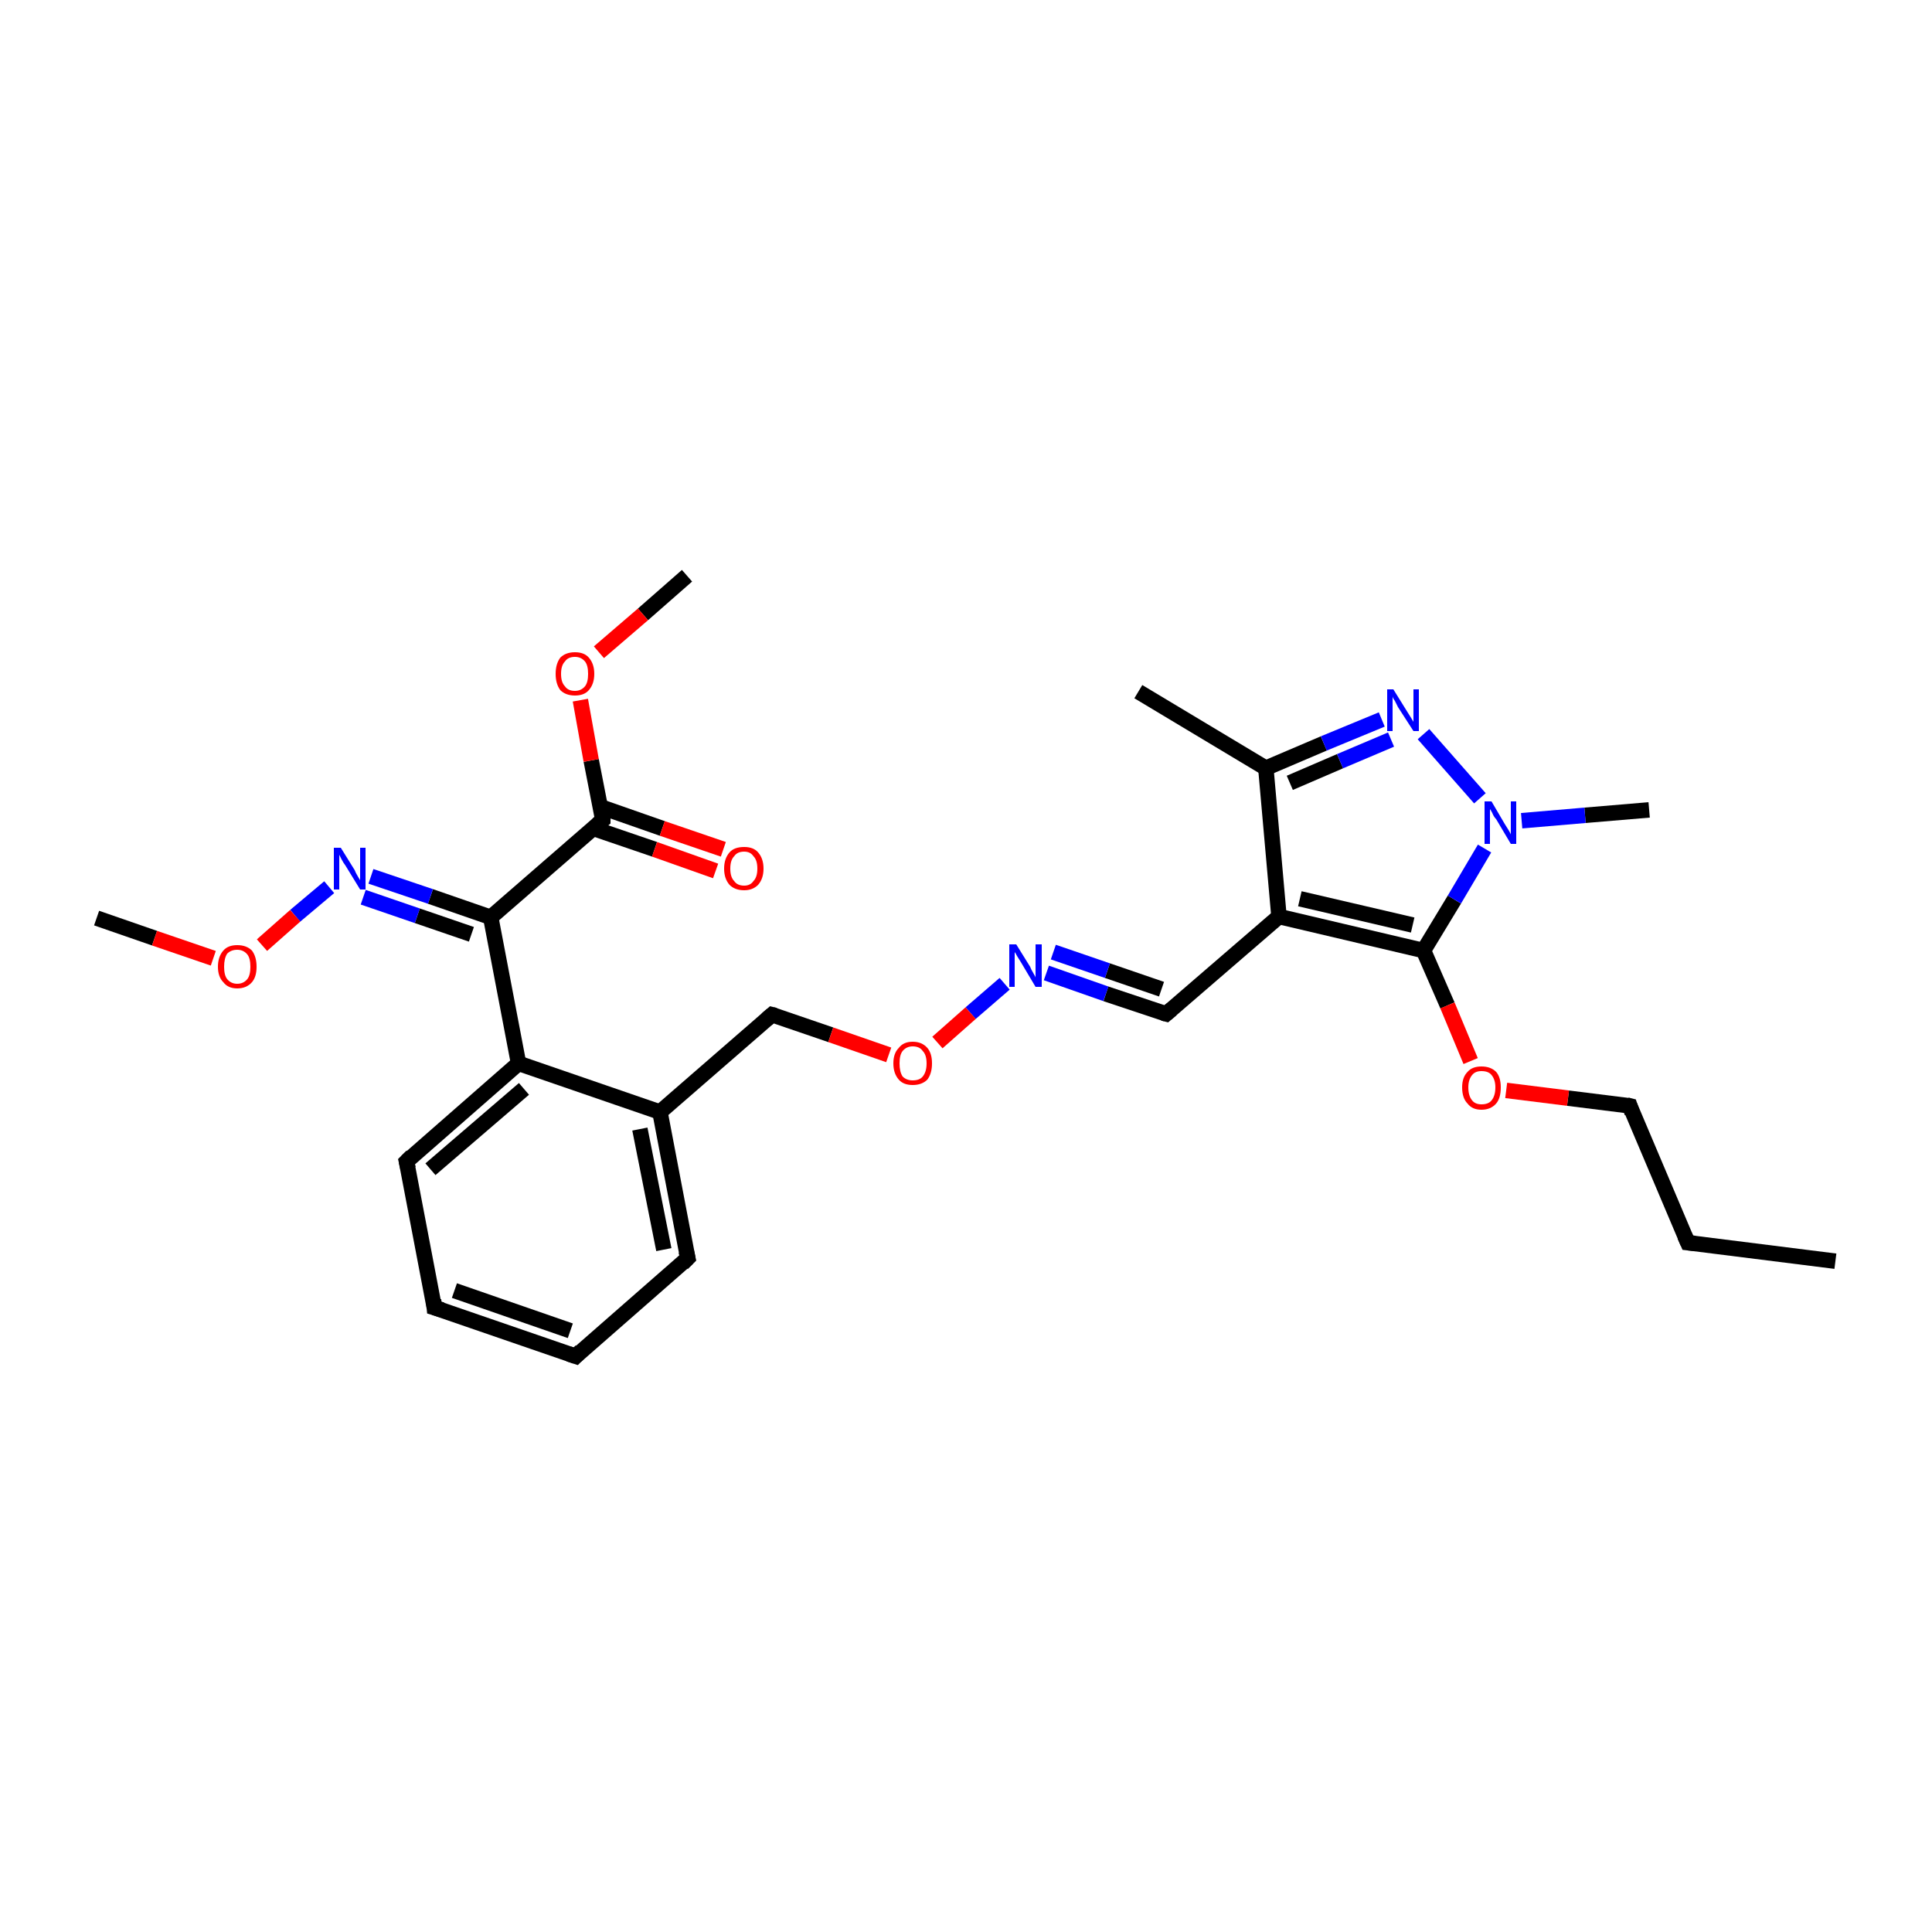 <?xml version='1.0' encoding='iso-8859-1'?>
<svg version='1.1' baseProfile='full'
              xmlns='http://www.w3.org/2000/svg'
                      xmlns:rdkit='http://www.rdkit.org/xml'
                      xmlns:xlink='http://www.w3.org/1999/xlink'
                  xml:space='preserve'
width='250px' height='250px' viewBox='0 0 250 250'>
<!-- END OF HEADER -->
<rect style='opacity:1.0;fill:#FFFFFF;stroke:none' width='250.0' height='250.0' x='0.0' y='0.0'> </rect>
<path class='bond-0 atom-0 atom-5' d='M 237.5,163.2 L 218.4,160.8' style='fill:none;fill-rule:evenodd;stroke:#000000;stroke-width:2.0px;stroke-linecap:butt;stroke-linejoin:miter;stroke-opacity:1' />
<path class='bond-1 atom-1 atom-13' d='M 147.3,89.5 L 163.8,99.4' style='fill:none;fill-rule:evenodd;stroke:#000000;stroke-width:2.0px;stroke-linecap:butt;stroke-linejoin:miter;stroke-opacity:1' />
<path class='bond-2 atom-2 atom-23' d='M 213.4,104.8 L 205.1,105.5' style='fill:none;fill-rule:evenodd;stroke:#000000;stroke-width:2.0px;stroke-linecap:butt;stroke-linejoin:miter;stroke-opacity:1' />
<path class='bond-2 atom-2 atom-23' d='M 205.1,105.5 L 196.9,106.2' style='fill:none;fill-rule:evenodd;stroke:#0000FF;stroke-width:2.0px;stroke-linecap:butt;stroke-linejoin:miter;stroke-opacity:1' />
<path class='bond-3 atom-3 atom-25' d='M 88.9,74.5 L 83.2,79.5' style='fill:none;fill-rule:evenodd;stroke:#000000;stroke-width:2.0px;stroke-linecap:butt;stroke-linejoin:miter;stroke-opacity:1' />
<path class='bond-3 atom-3 atom-25' d='M 83.2,79.5 L 77.5,84.4' style='fill:none;fill-rule:evenodd;stroke:#FF0000;stroke-width:2.0px;stroke-linecap:butt;stroke-linejoin:miter;stroke-opacity:1' />
<path class='bond-4 atom-4 atom-26' d='M 12.5,118.8 L 20.0,121.4' style='fill:none;fill-rule:evenodd;stroke:#000000;stroke-width:2.0px;stroke-linecap:butt;stroke-linejoin:miter;stroke-opacity:1' />
<path class='bond-4 atom-4 atom-26' d='M 20.0,121.4 L 27.6,124.0' style='fill:none;fill-rule:evenodd;stroke:#FF0000;stroke-width:2.0px;stroke-linecap:butt;stroke-linejoin:miter;stroke-opacity:1' />
<path class='bond-5 atom-5 atom-10' d='M 218.4,160.8 L 210.9,143.1' style='fill:none;fill-rule:evenodd;stroke:#000000;stroke-width:2.0px;stroke-linecap:butt;stroke-linejoin:miter;stroke-opacity:1' />
<path class='bond-6 atom-6 atom-7' d='M 74.5,175.5 L 56.2,169.2' style='fill:none;fill-rule:evenodd;stroke:#000000;stroke-width:2.0px;stroke-linecap:butt;stroke-linejoin:miter;stroke-opacity:1' />
<path class='bond-6 atom-6 atom-7' d='M 73.8,172.2 L 58.8,167.0' style='fill:none;fill-rule:evenodd;stroke:#000000;stroke-width:2.0px;stroke-linecap:butt;stroke-linejoin:miter;stroke-opacity:1' />
<path class='bond-7 atom-6 atom-8' d='M 74.5,175.5 L 89.0,162.8' style='fill:none;fill-rule:evenodd;stroke:#000000;stroke-width:2.0px;stroke-linecap:butt;stroke-linejoin:miter;stroke-opacity:1' />
<path class='bond-8 atom-7 atom-9' d='M 56.2,169.2 L 52.6,150.3' style='fill:none;fill-rule:evenodd;stroke:#000000;stroke-width:2.0px;stroke-linecap:butt;stroke-linejoin:miter;stroke-opacity:1' />
<path class='bond-9 atom-8 atom-14' d='M 89.0,162.8 L 85.4,143.9' style='fill:none;fill-rule:evenodd;stroke:#000000;stroke-width:2.0px;stroke-linecap:butt;stroke-linejoin:miter;stroke-opacity:1' />
<path class='bond-9 atom-8 atom-14' d='M 85.9,161.7 L 82.8,146.1' style='fill:none;fill-rule:evenodd;stroke:#000000;stroke-width:2.0px;stroke-linecap:butt;stroke-linejoin:miter;stroke-opacity:1' />
<path class='bond-10 atom-9 atom-15' d='M 52.6,150.3 L 67.1,137.6' style='fill:none;fill-rule:evenodd;stroke:#000000;stroke-width:2.0px;stroke-linecap:butt;stroke-linejoin:miter;stroke-opacity:1' />
<path class='bond-10 atom-9 atom-15' d='M 55.7,151.3 L 67.8,140.9' style='fill:none;fill-rule:evenodd;stroke:#000000;stroke-width:2.0px;stroke-linecap:butt;stroke-linejoin:miter;stroke-opacity:1' />
<path class='bond-11 atom-10 atom-27' d='M 210.9,143.1 L 202.9,142.1' style='fill:none;fill-rule:evenodd;stroke:#000000;stroke-width:2.0px;stroke-linecap:butt;stroke-linejoin:miter;stroke-opacity:1' />
<path class='bond-11 atom-10 atom-27' d='M 202.9,142.1 L 194.9,141.1' style='fill:none;fill-rule:evenodd;stroke:#FF0000;stroke-width:2.0px;stroke-linecap:butt;stroke-linejoin:miter;stroke-opacity:1' />
<path class='bond-12 atom-11 atom-16' d='M 150.9,131.2 L 165.5,118.6' style='fill:none;fill-rule:evenodd;stroke:#000000;stroke-width:2.0px;stroke-linecap:butt;stroke-linejoin:miter;stroke-opacity:1' />
<path class='bond-13 atom-11 atom-20' d='M 150.9,131.2 L 143.1,128.6' style='fill:none;fill-rule:evenodd;stroke:#000000;stroke-width:2.0px;stroke-linecap:butt;stroke-linejoin:miter;stroke-opacity:1' />
<path class='bond-13 atom-11 atom-20' d='M 143.1,128.6 L 135.4,125.9' style='fill:none;fill-rule:evenodd;stroke:#0000FF;stroke-width:2.0px;stroke-linecap:butt;stroke-linejoin:miter;stroke-opacity:1' />
<path class='bond-13 atom-11 atom-20' d='M 150.3,128.0 L 143.3,125.6' style='fill:none;fill-rule:evenodd;stroke:#000000;stroke-width:2.0px;stroke-linecap:butt;stroke-linejoin:miter;stroke-opacity:1' />
<path class='bond-13 atom-11 atom-20' d='M 143.3,125.6 L 136.3,123.2' style='fill:none;fill-rule:evenodd;stroke:#0000FF;stroke-width:2.0px;stroke-linecap:butt;stroke-linejoin:miter;stroke-opacity:1' />
<path class='bond-14 atom-12 atom-14' d='M 99.9,131.3 L 85.4,143.9' style='fill:none;fill-rule:evenodd;stroke:#000000;stroke-width:2.0px;stroke-linecap:butt;stroke-linejoin:miter;stroke-opacity:1' />
<path class='bond-15 atom-12 atom-28' d='M 99.9,131.3 L 107.5,133.9' style='fill:none;fill-rule:evenodd;stroke:#000000;stroke-width:2.0px;stroke-linecap:butt;stroke-linejoin:miter;stroke-opacity:1' />
<path class='bond-15 atom-12 atom-28' d='M 107.5,133.9 L 115.0,136.5' style='fill:none;fill-rule:evenodd;stroke:#FF0000;stroke-width:2.0px;stroke-linecap:butt;stroke-linejoin:miter;stroke-opacity:1' />
<path class='bond-16 atom-13 atom-16' d='M 163.8,99.4 L 165.5,118.6' style='fill:none;fill-rule:evenodd;stroke:#000000;stroke-width:2.0px;stroke-linecap:butt;stroke-linejoin:miter;stroke-opacity:1' />
<path class='bond-17 atom-13 atom-21' d='M 163.8,99.4 L 171.3,96.2' style='fill:none;fill-rule:evenodd;stroke:#000000;stroke-width:2.0px;stroke-linecap:butt;stroke-linejoin:miter;stroke-opacity:1' />
<path class='bond-17 atom-13 atom-21' d='M 171.3,96.2 L 178.8,93.1' style='fill:none;fill-rule:evenodd;stroke:#0000FF;stroke-width:2.0px;stroke-linecap:butt;stroke-linejoin:miter;stroke-opacity:1' />
<path class='bond-17 atom-13 atom-21' d='M 166.9,101.3 L 173.4,98.5' style='fill:none;fill-rule:evenodd;stroke:#000000;stroke-width:2.0px;stroke-linecap:butt;stroke-linejoin:miter;stroke-opacity:1' />
<path class='bond-17 atom-13 atom-21' d='M 173.4,98.5 L 180.0,95.7' style='fill:none;fill-rule:evenodd;stroke:#0000FF;stroke-width:2.0px;stroke-linecap:butt;stroke-linejoin:miter;stroke-opacity:1' />
<path class='bond-18 atom-14 atom-15' d='M 85.4,143.9 L 67.1,137.6' style='fill:none;fill-rule:evenodd;stroke:#000000;stroke-width:2.0px;stroke-linecap:butt;stroke-linejoin:miter;stroke-opacity:1' />
<path class='bond-19 atom-15 atom-17' d='M 67.1,137.6 L 63.5,118.7' style='fill:none;fill-rule:evenodd;stroke:#000000;stroke-width:2.0px;stroke-linecap:butt;stroke-linejoin:miter;stroke-opacity:1' />
<path class='bond-20 atom-16 atom-18' d='M 165.5,118.6 L 184.2,123.0' style='fill:none;fill-rule:evenodd;stroke:#000000;stroke-width:2.0px;stroke-linecap:butt;stroke-linejoin:miter;stroke-opacity:1' />
<path class='bond-20 atom-16 atom-18' d='M 168.2,116.3 L 182.8,119.7' style='fill:none;fill-rule:evenodd;stroke:#000000;stroke-width:2.0px;stroke-linecap:butt;stroke-linejoin:miter;stroke-opacity:1' />
<path class='bond-21 atom-17 atom-19' d='M 63.5,118.7 L 78.0,106.1' style='fill:none;fill-rule:evenodd;stroke:#000000;stroke-width:2.0px;stroke-linecap:butt;stroke-linejoin:miter;stroke-opacity:1' />
<path class='bond-22 atom-17 atom-22' d='M 63.5,118.7 L 55.7,116.0' style='fill:none;fill-rule:evenodd;stroke:#000000;stroke-width:2.0px;stroke-linecap:butt;stroke-linejoin:miter;stroke-opacity:1' />
<path class='bond-22 atom-17 atom-22' d='M 55.7,116.0 L 48.0,113.4' style='fill:none;fill-rule:evenodd;stroke:#0000FF;stroke-width:2.0px;stroke-linecap:butt;stroke-linejoin:miter;stroke-opacity:1' />
<path class='bond-22 atom-17 atom-22' d='M 61.0,120.9 L 54.0,118.5' style='fill:none;fill-rule:evenodd;stroke:#000000;stroke-width:2.0px;stroke-linecap:butt;stroke-linejoin:miter;stroke-opacity:1' />
<path class='bond-22 atom-17 atom-22' d='M 54.0,118.5 L 47.0,116.1' style='fill:none;fill-rule:evenodd;stroke:#0000FF;stroke-width:2.0px;stroke-linecap:butt;stroke-linejoin:miter;stroke-opacity:1' />
<path class='bond-23 atom-18 atom-23' d='M 184.2,123.0 L 188.2,116.4' style='fill:none;fill-rule:evenodd;stroke:#000000;stroke-width:2.0px;stroke-linecap:butt;stroke-linejoin:miter;stroke-opacity:1' />
<path class='bond-23 atom-18 atom-23' d='M 188.2,116.4 L 192.1,109.8' style='fill:none;fill-rule:evenodd;stroke:#0000FF;stroke-width:2.0px;stroke-linecap:butt;stroke-linejoin:miter;stroke-opacity:1' />
<path class='bond-24 atom-18 atom-27' d='M 184.2,123.0 L 187.3,130.1' style='fill:none;fill-rule:evenodd;stroke:#000000;stroke-width:2.0px;stroke-linecap:butt;stroke-linejoin:miter;stroke-opacity:1' />
<path class='bond-24 atom-18 atom-27' d='M 187.3,130.1 L 190.3,137.3' style='fill:none;fill-rule:evenodd;stroke:#FF0000;stroke-width:2.0px;stroke-linecap:butt;stroke-linejoin:miter;stroke-opacity:1' />
<path class='bond-25 atom-19 atom-24' d='M 76.8,107.2 L 84.7,109.9' style='fill:none;fill-rule:evenodd;stroke:#000000;stroke-width:2.0px;stroke-linecap:butt;stroke-linejoin:miter;stroke-opacity:1' />
<path class='bond-25 atom-19 atom-24' d='M 84.7,109.9 L 92.6,112.7' style='fill:none;fill-rule:evenodd;stroke:#FF0000;stroke-width:2.0px;stroke-linecap:butt;stroke-linejoin:miter;stroke-opacity:1' />
<path class='bond-25 atom-19 atom-24' d='M 77.7,104.4 L 85.7,107.2' style='fill:none;fill-rule:evenodd;stroke:#000000;stroke-width:2.0px;stroke-linecap:butt;stroke-linejoin:miter;stroke-opacity:1' />
<path class='bond-25 atom-19 atom-24' d='M 85.7,107.2 L 93.6,109.9' style='fill:none;fill-rule:evenodd;stroke:#FF0000;stroke-width:2.0px;stroke-linecap:butt;stroke-linejoin:miter;stroke-opacity:1' />
<path class='bond-26 atom-19 atom-25' d='M 78.0,106.1 L 76.5,98.4' style='fill:none;fill-rule:evenodd;stroke:#000000;stroke-width:2.0px;stroke-linecap:butt;stroke-linejoin:miter;stroke-opacity:1' />
<path class='bond-26 atom-19 atom-25' d='M 76.5,98.4 L 75.1,90.6' style='fill:none;fill-rule:evenodd;stroke:#FF0000;stroke-width:2.0px;stroke-linecap:butt;stroke-linejoin:miter;stroke-opacity:1' />
<path class='bond-27 atom-20 atom-28' d='M 130.0,127.3 L 125.6,131.1' style='fill:none;fill-rule:evenodd;stroke:#0000FF;stroke-width:2.0px;stroke-linecap:butt;stroke-linejoin:miter;stroke-opacity:1' />
<path class='bond-27 atom-20 atom-28' d='M 125.6,131.1 L 121.3,134.9' style='fill:none;fill-rule:evenodd;stroke:#FF0000;stroke-width:2.0px;stroke-linecap:butt;stroke-linejoin:miter;stroke-opacity:1' />
<path class='bond-28 atom-21 atom-23' d='M 184.2,95.0 L 191.5,103.3' style='fill:none;fill-rule:evenodd;stroke:#0000FF;stroke-width:2.0px;stroke-linecap:butt;stroke-linejoin:miter;stroke-opacity:1' />
<path class='bond-29 atom-22 atom-26' d='M 42.6,114.8 L 38.2,118.5' style='fill:none;fill-rule:evenodd;stroke:#0000FF;stroke-width:2.0px;stroke-linecap:butt;stroke-linejoin:miter;stroke-opacity:1' />
<path class='bond-29 atom-22 atom-26' d='M 38.2,118.5 L 33.9,122.3' style='fill:none;fill-rule:evenodd;stroke:#FF0000;stroke-width:2.0px;stroke-linecap:butt;stroke-linejoin:miter;stroke-opacity:1' />
<path d='M 219.3,160.9 L 218.4,160.8 L 218.0,159.9' style='fill:none;stroke:#000000;stroke-width:2.0px;stroke-linecap:butt;stroke-linejoin:miter;stroke-opacity:1;' />
<path d='M 73.6,175.2 L 74.5,175.5 L 75.2,174.8' style='fill:none;stroke:#000000;stroke-width:2.0px;stroke-linecap:butt;stroke-linejoin:miter;stroke-opacity:1;' />
<path d='M 57.2,169.5 L 56.2,169.2 L 56.1,168.2' style='fill:none;stroke:#000000;stroke-width:2.0px;stroke-linecap:butt;stroke-linejoin:miter;stroke-opacity:1;' />
<path d='M 88.3,163.5 L 89.0,162.8 L 88.8,161.9' style='fill:none;stroke:#000000;stroke-width:2.0px;stroke-linecap:butt;stroke-linejoin:miter;stroke-opacity:1;' />
<path d='M 52.8,151.2 L 52.6,150.3 L 53.3,149.6' style='fill:none;stroke:#000000;stroke-width:2.0px;stroke-linecap:butt;stroke-linejoin:miter;stroke-opacity:1;' />
<path d='M 211.2,144.0 L 210.9,143.1 L 210.5,143.0' style='fill:none;stroke:#000000;stroke-width:2.0px;stroke-linecap:butt;stroke-linejoin:miter;stroke-opacity:1;' />
<path d='M 151.6,130.6 L 150.9,131.2 L 150.5,131.1' style='fill:none;stroke:#000000;stroke-width:2.0px;stroke-linecap:butt;stroke-linejoin:miter;stroke-opacity:1;' />
<path d='M 99.2,131.9 L 99.9,131.3 L 100.3,131.4' style='fill:none;stroke:#000000;stroke-width:2.0px;stroke-linecap:butt;stroke-linejoin:miter;stroke-opacity:1;' />
<path d='M 77.3,106.7 L 78.0,106.1 L 78.0,105.7' style='fill:none;stroke:#000000;stroke-width:2.0px;stroke-linecap:butt;stroke-linejoin:miter;stroke-opacity:1;' />
<path class='atom-20' d='M 131.5 122.2
L 133.3 125.1
Q 133.4 125.4, 133.7 125.9
Q 134.0 126.4, 134.0 126.5
L 134.0 122.2
L 134.8 122.2
L 134.8 127.7
L 134.0 127.7
L 132.1 124.5
Q 131.9 124.2, 131.6 123.7
Q 131.4 123.3, 131.3 123.2
L 131.3 127.7
L 130.6 127.7
L 130.6 122.2
L 131.5 122.2
' fill='#0000FF'/>
<path class='atom-21' d='M 180.3 89.2
L 182.1 92.1
Q 182.3 92.4, 182.6 92.9
Q 182.9 93.4, 182.9 93.4
L 182.9 89.2
L 183.6 89.2
L 183.6 94.6
L 182.9 94.6
L 180.9 91.5
Q 180.7 91.1, 180.5 90.7
Q 180.2 90.3, 180.2 90.1
L 180.2 94.6
L 179.5 94.6
L 179.5 89.2
L 180.3 89.2
' fill='#0000FF'/>
<path class='atom-22' d='M 44.1 109.7
L 45.9 112.6
Q 46.0 112.9, 46.3 113.4
Q 46.6 113.9, 46.6 113.9
L 46.6 109.7
L 47.3 109.7
L 47.3 115.1
L 46.6 115.1
L 44.7 112.0
Q 44.4 111.6, 44.2 111.2
Q 44.0 110.8, 43.9 110.6
L 43.9 115.1
L 43.2 115.1
L 43.2 109.7
L 44.1 109.7
' fill='#0000FF'/>
<path class='atom-23' d='M 193.0 103.7
L 194.7 106.6
Q 194.9 106.9, 195.2 107.4
Q 195.5 107.9, 195.5 108.0
L 195.5 103.7
L 196.2 103.7
L 196.2 109.2
L 195.5 109.2
L 193.6 106.0
Q 193.3 105.7, 193.1 105.2
Q 192.9 104.8, 192.8 104.7
L 192.8 109.2
L 192.1 109.2
L 192.1 103.7
L 193.0 103.7
' fill='#0000FF'/>
<path class='atom-24' d='M 93.7 112.4
Q 93.7 111.1, 94.4 110.3
Q 95.0 109.6, 96.3 109.6
Q 97.5 109.6, 98.1 110.3
Q 98.8 111.1, 98.8 112.4
Q 98.8 113.7, 98.1 114.5
Q 97.4 115.2, 96.3 115.2
Q 95.1 115.2, 94.4 114.5
Q 93.7 113.7, 93.7 112.4
M 96.3 114.6
Q 97.1 114.6, 97.5 114.0
Q 98.0 113.5, 98.0 112.4
Q 98.0 111.3, 97.5 110.8
Q 97.1 110.2, 96.3 110.2
Q 95.4 110.2, 95.0 110.8
Q 94.5 111.3, 94.5 112.4
Q 94.5 113.5, 95.0 114.0
Q 95.4 114.6, 96.3 114.6
' fill='#FF0000'/>
<path class='atom-25' d='M 71.9 87.2
Q 71.9 85.9, 72.5 85.1
Q 73.2 84.4, 74.4 84.4
Q 75.6 84.4, 76.2 85.1
Q 76.9 85.9, 76.9 87.2
Q 76.9 88.5, 76.2 89.3
Q 75.6 90.0, 74.4 90.0
Q 73.2 90.0, 72.5 89.3
Q 71.9 88.5, 71.9 87.2
M 74.4 89.4
Q 75.2 89.4, 75.7 88.8
Q 76.1 88.3, 76.1 87.2
Q 76.1 86.1, 75.7 85.6
Q 75.2 85.0, 74.4 85.0
Q 73.5 85.0, 73.1 85.6
Q 72.6 86.1, 72.6 87.2
Q 72.6 88.3, 73.1 88.8
Q 73.5 89.4, 74.4 89.4
' fill='#FF0000'/>
<path class='atom-26' d='M 28.2 125.1
Q 28.2 123.8, 28.9 123.0
Q 29.5 122.3, 30.7 122.3
Q 31.9 122.3, 32.6 123.0
Q 33.2 123.8, 33.2 125.1
Q 33.2 126.4, 32.6 127.1
Q 31.9 127.9, 30.7 127.9
Q 29.5 127.9, 28.9 127.1
Q 28.2 126.4, 28.2 125.1
M 30.7 127.3
Q 31.5 127.3, 32.0 126.7
Q 32.4 126.2, 32.4 125.1
Q 32.4 124.0, 32.0 123.5
Q 31.5 122.9, 30.7 122.9
Q 29.9 122.9, 29.4 123.4
Q 29.0 124.0, 29.0 125.1
Q 29.0 126.2, 29.4 126.7
Q 29.9 127.3, 30.7 127.3
' fill='#FF0000'/>
<path class='atom-27' d='M 189.2 140.7
Q 189.2 139.4, 189.9 138.7
Q 190.5 138.0, 191.7 138.0
Q 192.9 138.0, 193.6 138.7
Q 194.2 139.4, 194.2 140.7
Q 194.2 142.1, 193.6 142.8
Q 192.9 143.6, 191.7 143.6
Q 190.5 143.6, 189.9 142.8
Q 189.2 142.1, 189.2 140.7
M 191.7 142.9
Q 192.6 142.9, 193.0 142.4
Q 193.5 141.8, 193.5 140.7
Q 193.5 139.7, 193.0 139.1
Q 192.6 138.6, 191.7 138.6
Q 190.9 138.6, 190.5 139.1
Q 190.0 139.7, 190.0 140.7
Q 190.0 141.8, 190.5 142.4
Q 190.9 142.9, 191.7 142.9
' fill='#FF0000'/>
<path class='atom-28' d='M 115.6 137.6
Q 115.6 136.3, 116.3 135.6
Q 116.9 134.8, 118.1 134.8
Q 119.3 134.8, 120.0 135.6
Q 120.6 136.3, 120.6 137.6
Q 120.6 138.9, 120.0 139.7
Q 119.3 140.4, 118.1 140.4
Q 116.9 140.4, 116.3 139.7
Q 115.6 138.9, 115.6 137.6
M 118.1 139.8
Q 119.0 139.8, 119.4 139.3
Q 119.9 138.7, 119.9 137.6
Q 119.9 136.5, 119.4 136.0
Q 119.0 135.4, 118.1 135.4
Q 117.3 135.4, 116.8 136.0
Q 116.4 136.5, 116.4 137.6
Q 116.4 138.7, 116.8 139.3
Q 117.3 139.8, 118.1 139.8
' fill='#FF0000'/>
</svg>
